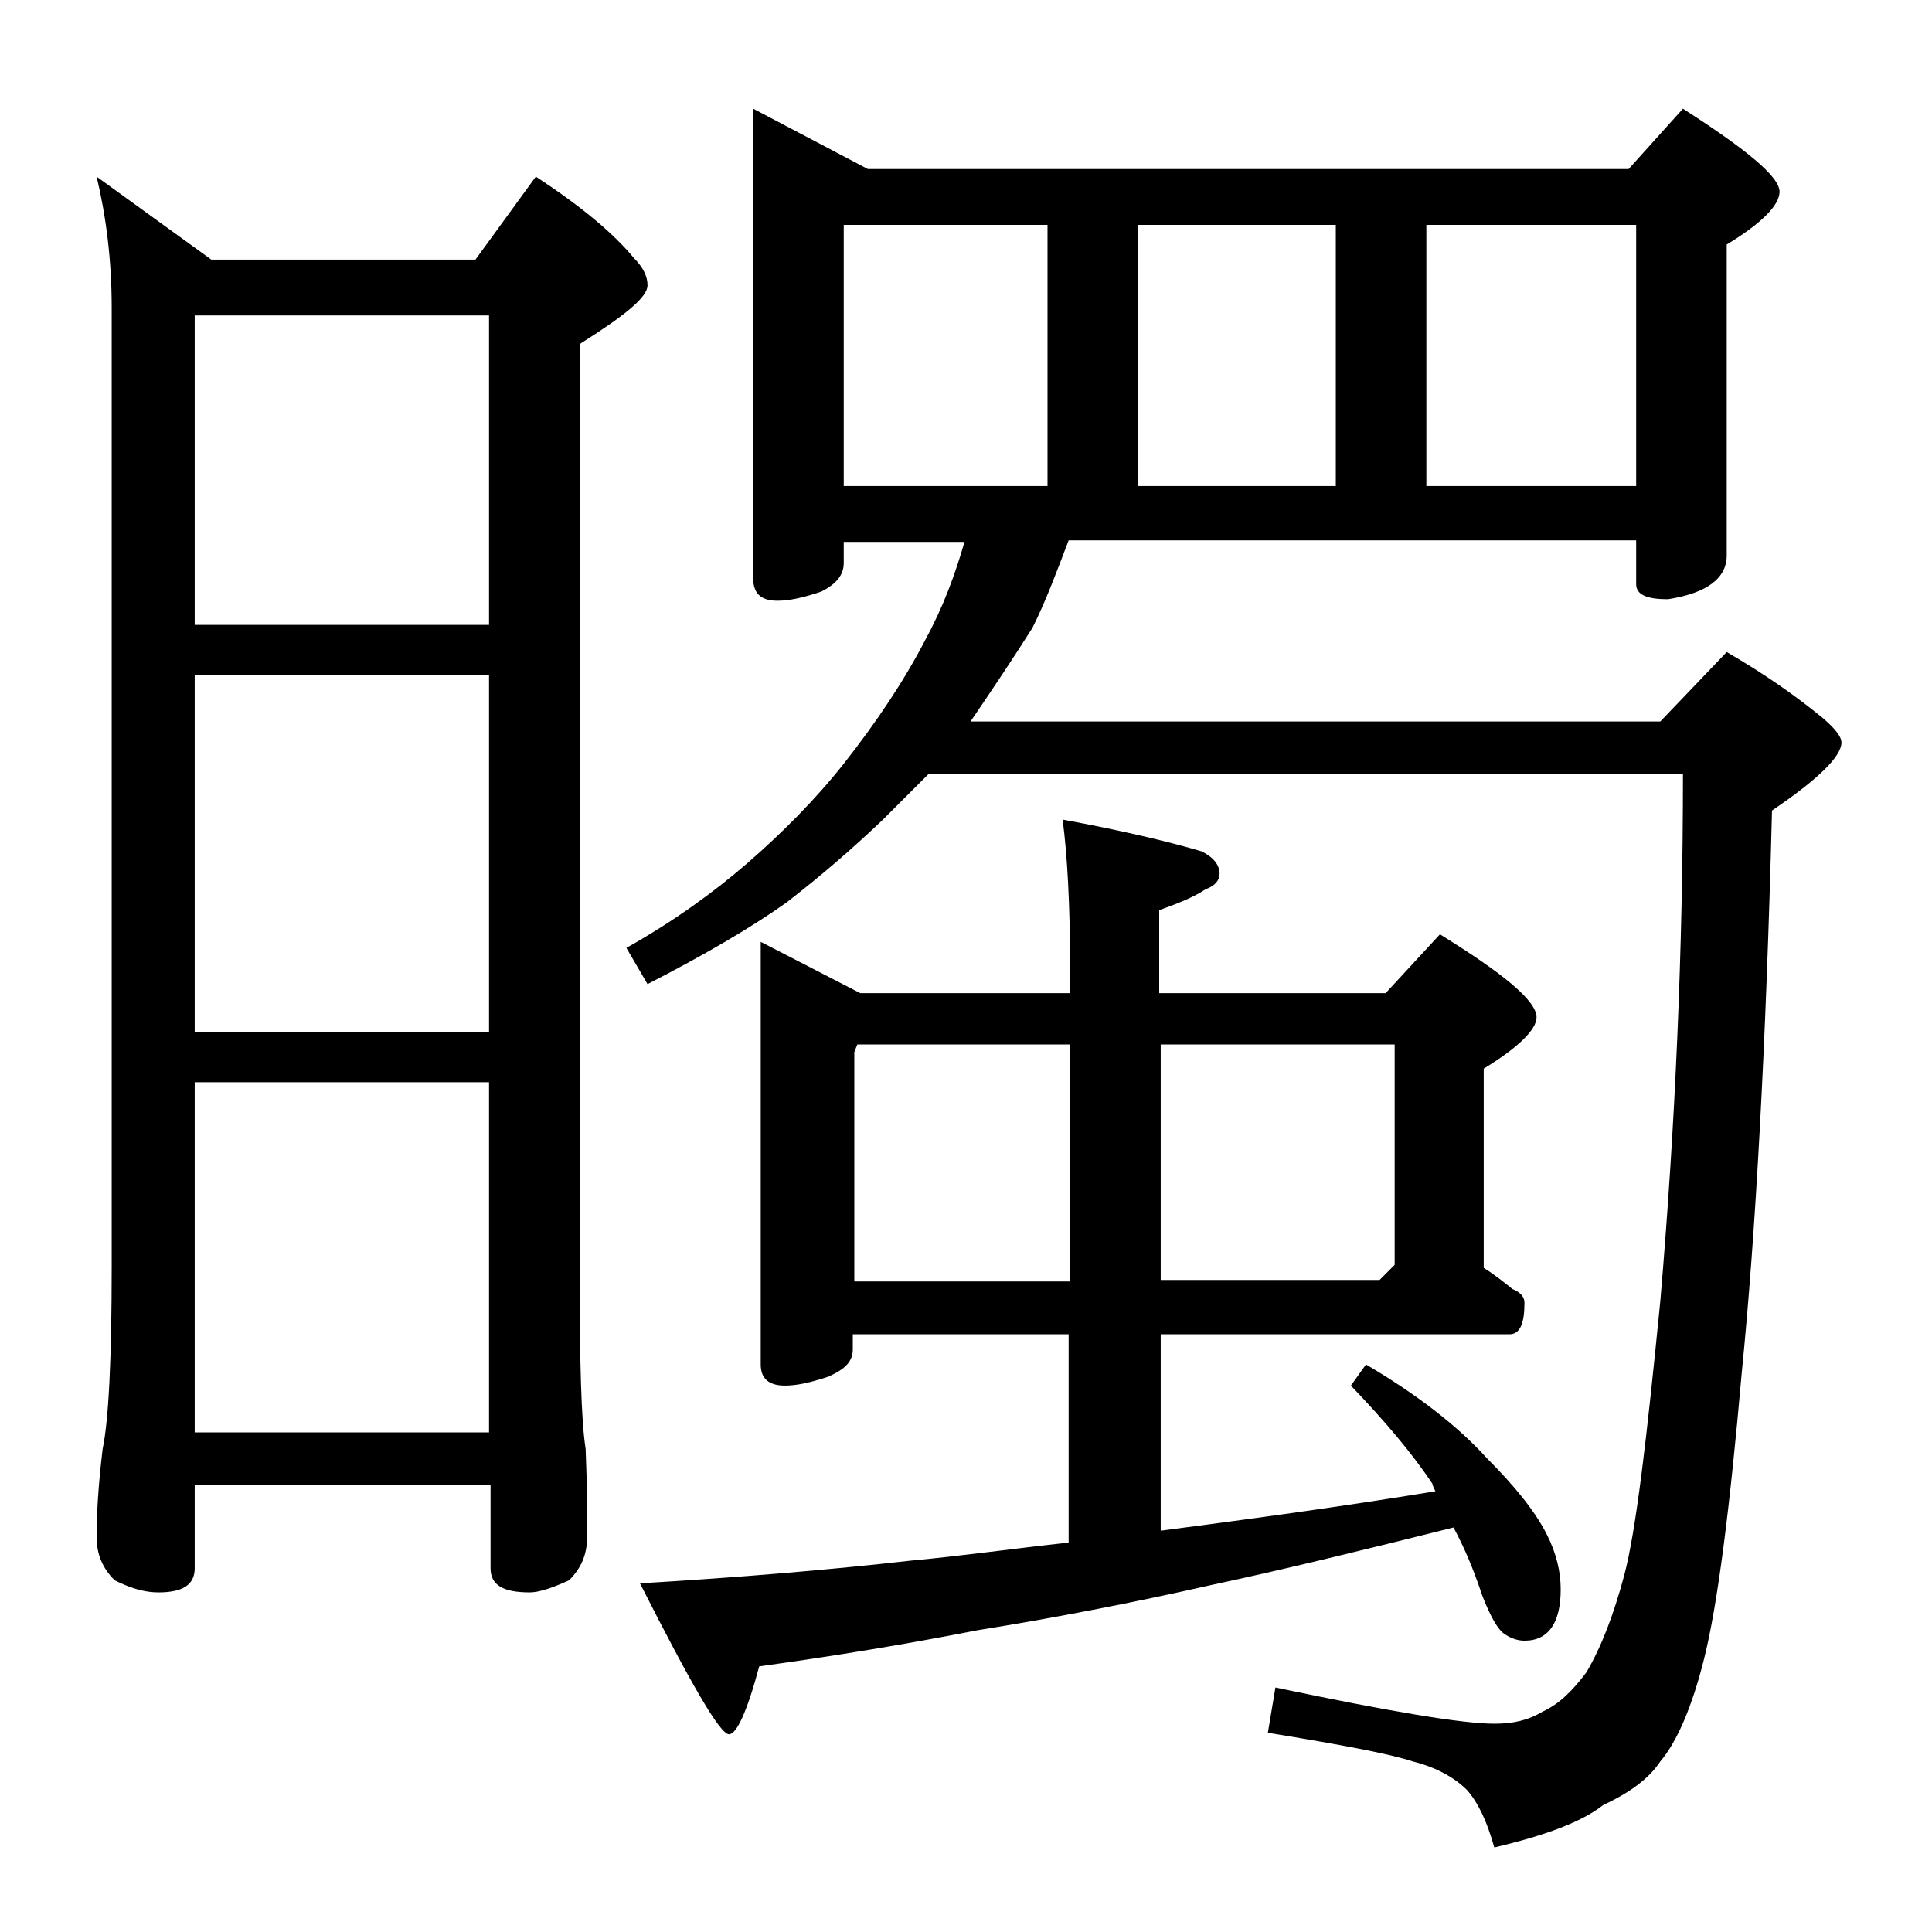 <?xml version="1.0" encoding="utf-8"?>
<!-- Generator: Adobe Illustrator 18.0.0, SVG Export Plug-In . SVG Version: 6.00 Build 0)  -->
<!DOCTYPE svg PUBLIC "-//W3C//DTD SVG 1.1//EN" "http://www.w3.org/Graphics/SVG/1.1/DTD/svg11.dtd">
<svg version="1.1" id="Layer_1" xmlns="http://www.w3.org/2000/svg" xmlns:xlink="http://www.w3.org/1999/xlink" x="0px" y="0px"
	 viewBox="0 0 128 128" enable-background="new 0 0 128 128" xml:space="preserve">
<path d="M6.4,11.7l7.6,5.5h17.5l4-5.5c2.9,1.9,5.1,3.7,6.5,5.4c0.6,0.6,0.9,1.2,0.9,1.8c0,0.8-1.5,2-4.5,3.9v61.1
	c0,6.2,0.1,10.2,0.4,12.1c0.1,2.4,0.1,4.3,0.1,5.8c0,1.2-0.4,2.1-1.2,2.9c-1.1,0.5-2,0.8-2.6,0.8c-1.8,0-2.6-0.5-2.6-1.6v-5.5H12.9
	v5.5c0,1.1-0.8,1.6-2.4,1.6c-0.8,0-1.7-0.2-2.9-0.8c-0.8-0.8-1.2-1.7-1.2-2.9c0-1.4,0.1-3.3,0.4-5.8c0.4-1.9,0.6-6,0.6-12.1V20.4
	C7.4,17.1,7,14.2,6.4,11.7z M12.9,41.4h19.5V20.9H12.9V41.4z M12.9,68.4h19.5V44.7H12.9V68.4z M12.9,94.9h19.5V71.7H12.9V94.9z
	 M49.9,7.2l7.6,4h50.4l3.6-4c4.2,2.7,6.4,4.5,6.4,5.5c0,0.9-1.2,2.1-3.5,3.5v20.6c0,1.5-1.3,2.5-3.9,2.9c-1.4,0-2.1-0.3-2.1-1v-2.9
	H70.8c-0.8,2.1-1.5,4-2.4,5.8c-1.2,1.9-2.6,4-4.1,6.2H110l4.4-4.6c2.6,1.5,4.7,3,6.4,4.4c0.8,0.7,1.2,1.2,1.2,1.6
	c0,0.9-1.5,2.4-4.6,4.5c-0.4,15.8-1.1,28.2-2,37.2c-0.8,9.1-1.6,15.4-2.5,19c-0.8,3.2-1.8,5.5-2.9,6.8c-0.8,1.2-2.1,2.1-3.8,2.9
	c-1.4,1.1-3.8,2-7.2,2.8c-0.5-1.8-1.1-3-1.8-3.8c-0.8-0.8-2-1.5-3.6-1.9c-1.5-0.5-4.7-1.1-9.6-1.9l0.5-3c7.6,1.6,12.4,2.4,14.5,2.4
	c1.2,0,2.2-0.2,3.2-0.8c1.1-0.5,2-1.4,2.9-2.6c1-1.7,1.8-3.8,2.5-6.4c0.8-3,1.5-9.1,2.4-18.2c1-11.7,1.5-23.3,1.5-34.9h-50
	c-1.1,1.1-2.1,2.1-3,3c-2.1,2-4.2,3.8-6.4,5.5c-2.4,1.7-5.5,3.5-9.2,5.4l-1.4-2.4c3.2-1.8,5.8-3.7,8-5.6c2.3-2,4.5-4.2,6.4-6.6
	c2.2-2.8,4-5.5,5.4-8.2c1.2-2.2,2-4.4,2.6-6.5h-8v1.4c0,0.8-0.5,1.4-1.5,1.9c-1.2,0.4-2.1,0.6-2.9,0.6c-1.1,0-1.6-0.5-1.6-1.5V7.2z
	 M50.4,62.4l6.6,3.4h13.9v-1.5c0-4.4-0.2-7.8-0.5-10c3.8,0.7,6.8,1.4,9.2,2.1c0.8,0.4,1.2,0.9,1.2,1.5c0,0.4-0.3,0.8-0.9,1
	c-0.9,0.6-2,1-3.1,1.4v5.5h15l3.6-3.9c4.2,2.6,6.4,4.4,6.4,5.5c0,0.8-1.2,2-3.5,3.4V84c0.8,0.5,1.4,1,1.9,1.4
	c0.5,0.2,0.8,0.5,0.8,0.9c0,1.4-0.3,2.1-1,2.1H76.9v13H77c5.3-0.7,11.4-1.5,18.1-2.6c-0.1-0.2-0.2-0.4-0.2-0.5
	c-1.4-2.1-3.2-4.2-5.4-6.5l1-1.4c3.4,2,6.1,4.1,8,6.2c1.8,1.8,3.2,3.5,4,5.1c0.6,1.2,0.9,2.4,0.9,3.6c0,2.2-0.8,3.4-2.4,3.4
	c-0.5,0-1-0.2-1.4-0.5c-0.4-0.3-0.9-1.2-1.4-2.5c-0.6-1.8-1.2-3.2-1.9-4.5c-6,1.5-11.3,2.8-16,3.8c-5.3,1.2-10.5,2.2-15.5,3
	c-4.6,0.9-9.4,1.7-14.5,2.4c-0.8,3-1.5,4.5-2,4.5c-0.6,0-2.5-3.3-5.9-10c6.7-0.4,12.6-0.9,17.9-1.5c3.3-0.3,6.8-0.8,10.5-1.2V88.4
	H56.5v1c0,0.8-0.5,1.3-1.6,1.8c-1.2,0.4-2.1,0.6-2.9,0.6c-1.1,0-1.6-0.5-1.6-1.4V62.4z M55.9,32.2h13.5V14.9H55.9V32.2z M56.5,84.9
	h14.4V69.2H56.8l-0.2,0.5V84.9z M75.4,32.2h13.1V14.9H75.4V32.2z M76.9,69.2v15.6h14.5l1-1V69.2H76.9z M94.5,32.2h13.9V14.9H94.5
	V32.2z"/>
</svg>
